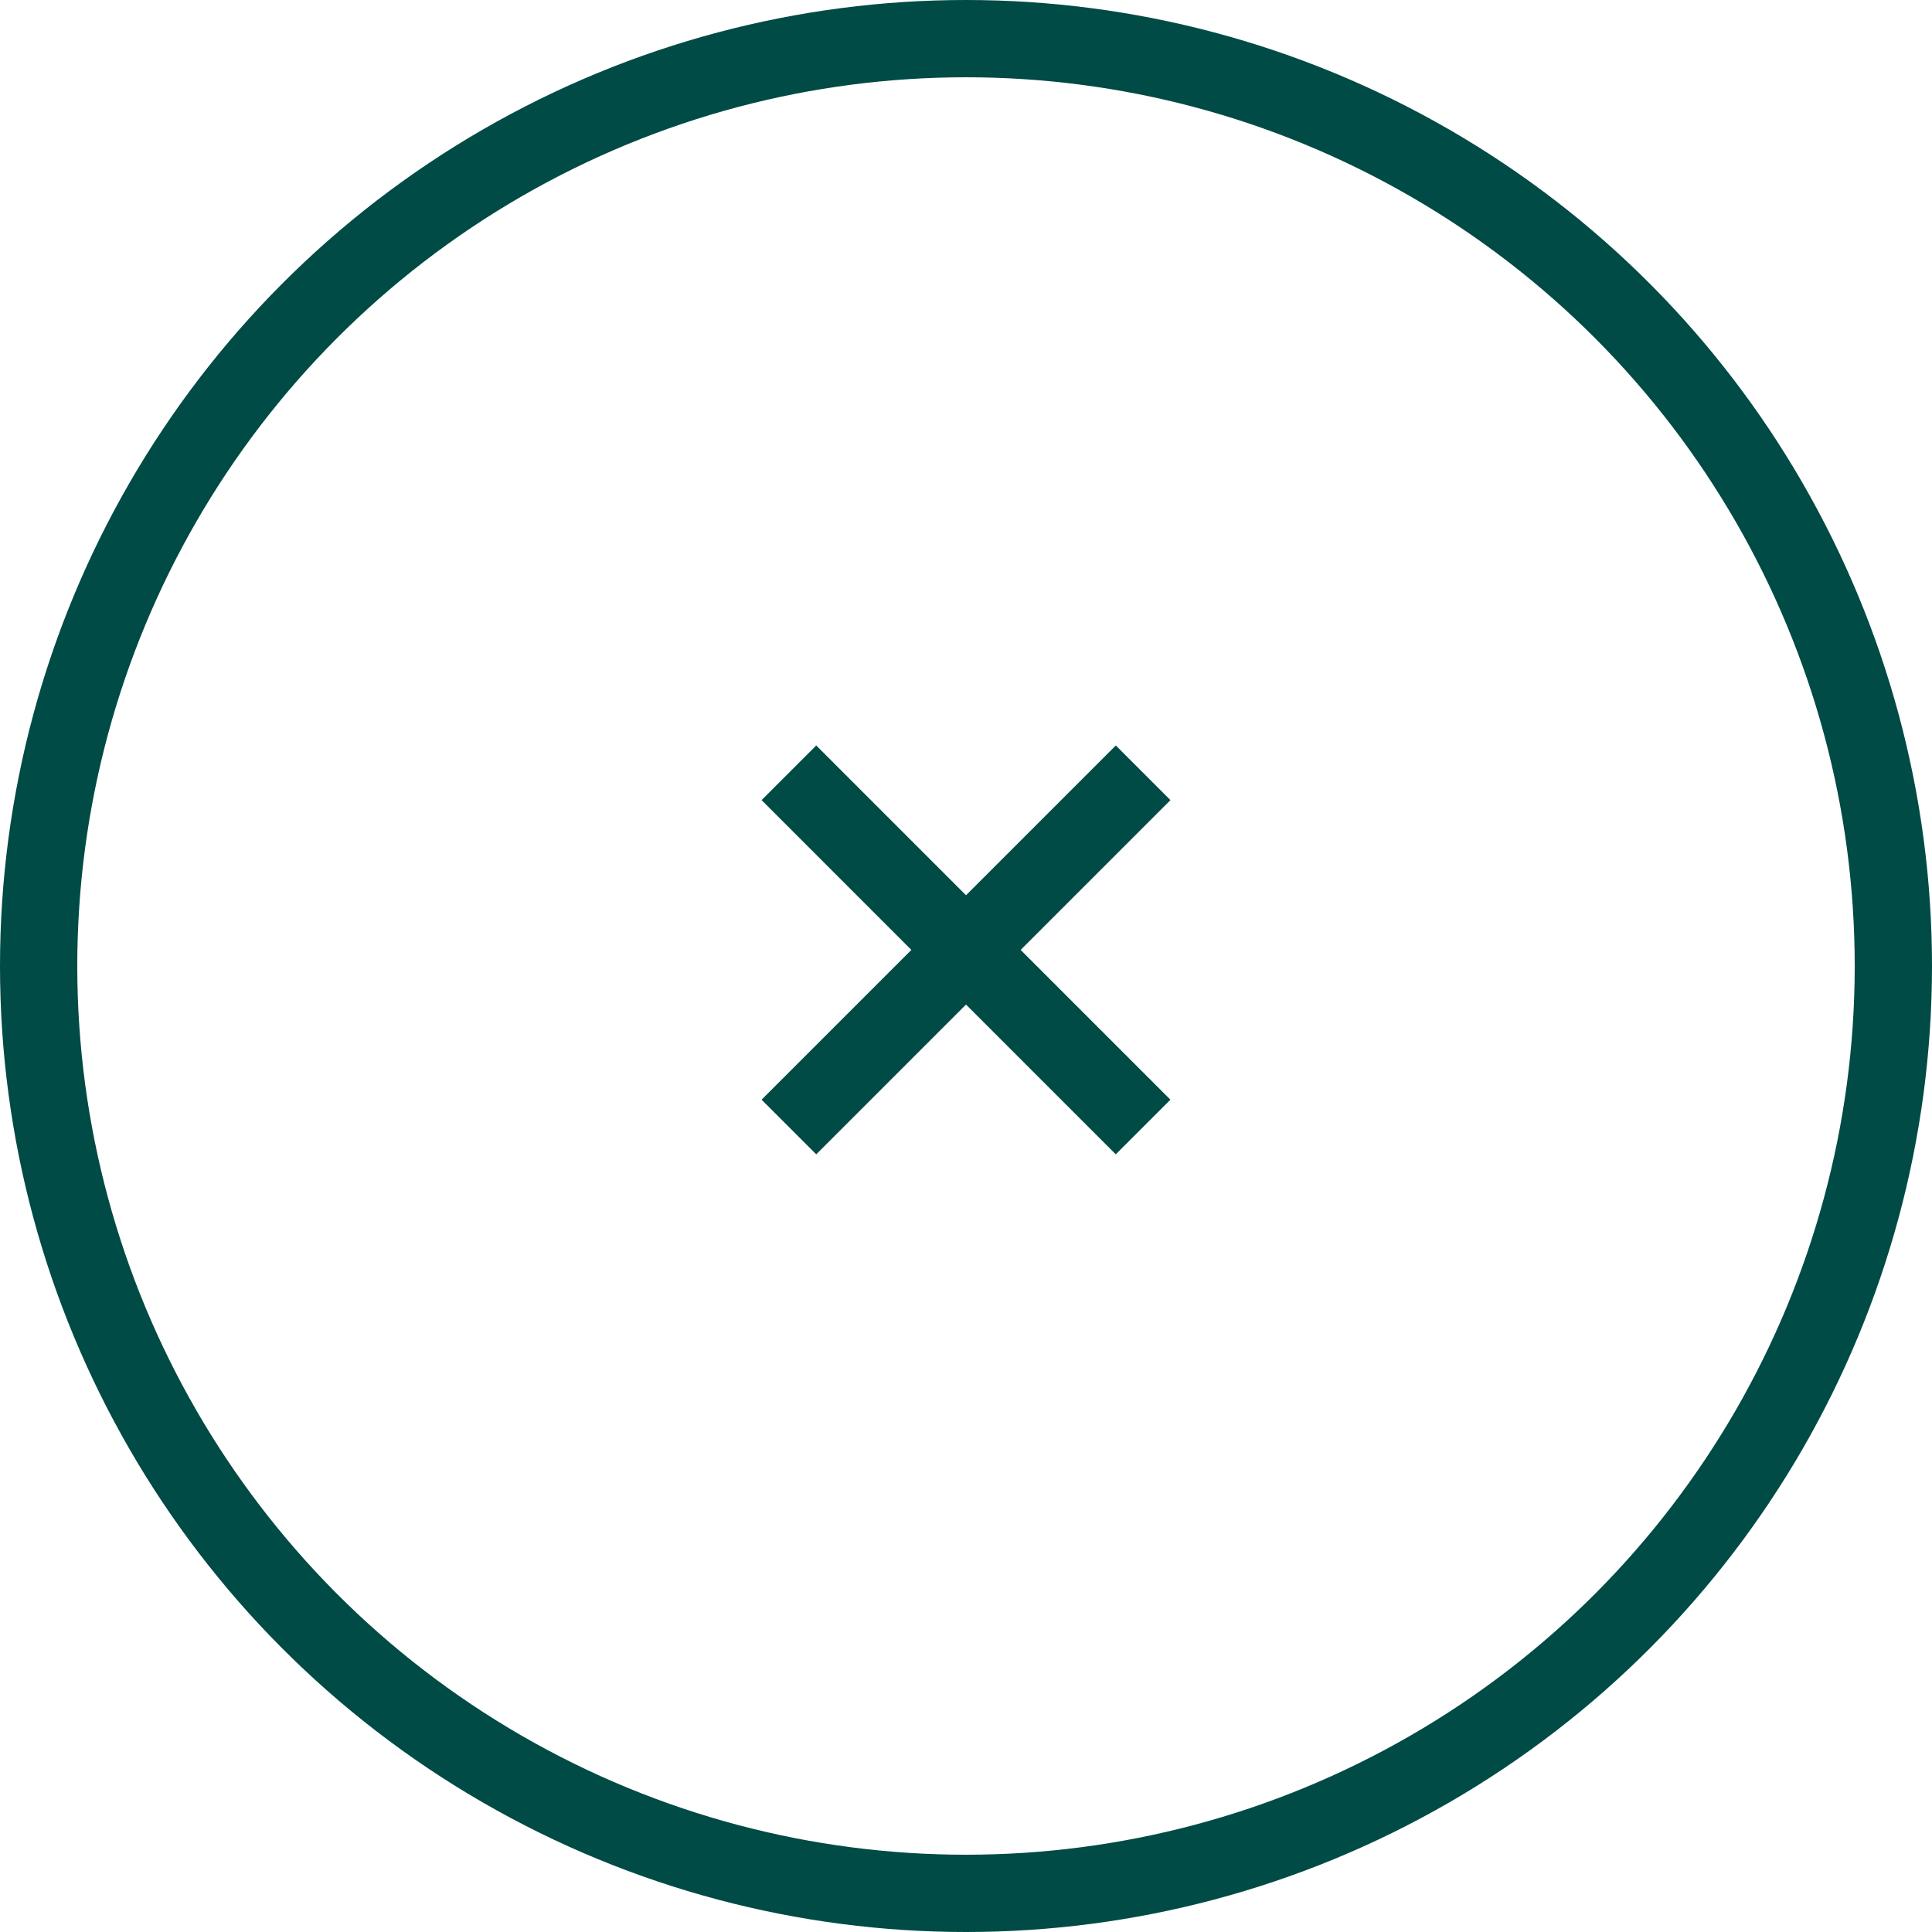 <svg width="50" height="50" viewBox="0 0 50 50" fill="none" xmlns="http://www.w3.org/2000/svg">
<circle cx="25" cy="25" r="24" stroke="#004B45" stroke-width="2"/>
<path d="M20.417 20L29.583 29.167" stroke="#004B45" stroke-width="2"/>
<path d="M29.584 20L20.417 29.167" stroke="#004B45" stroke-width="2"/>
</svg>
